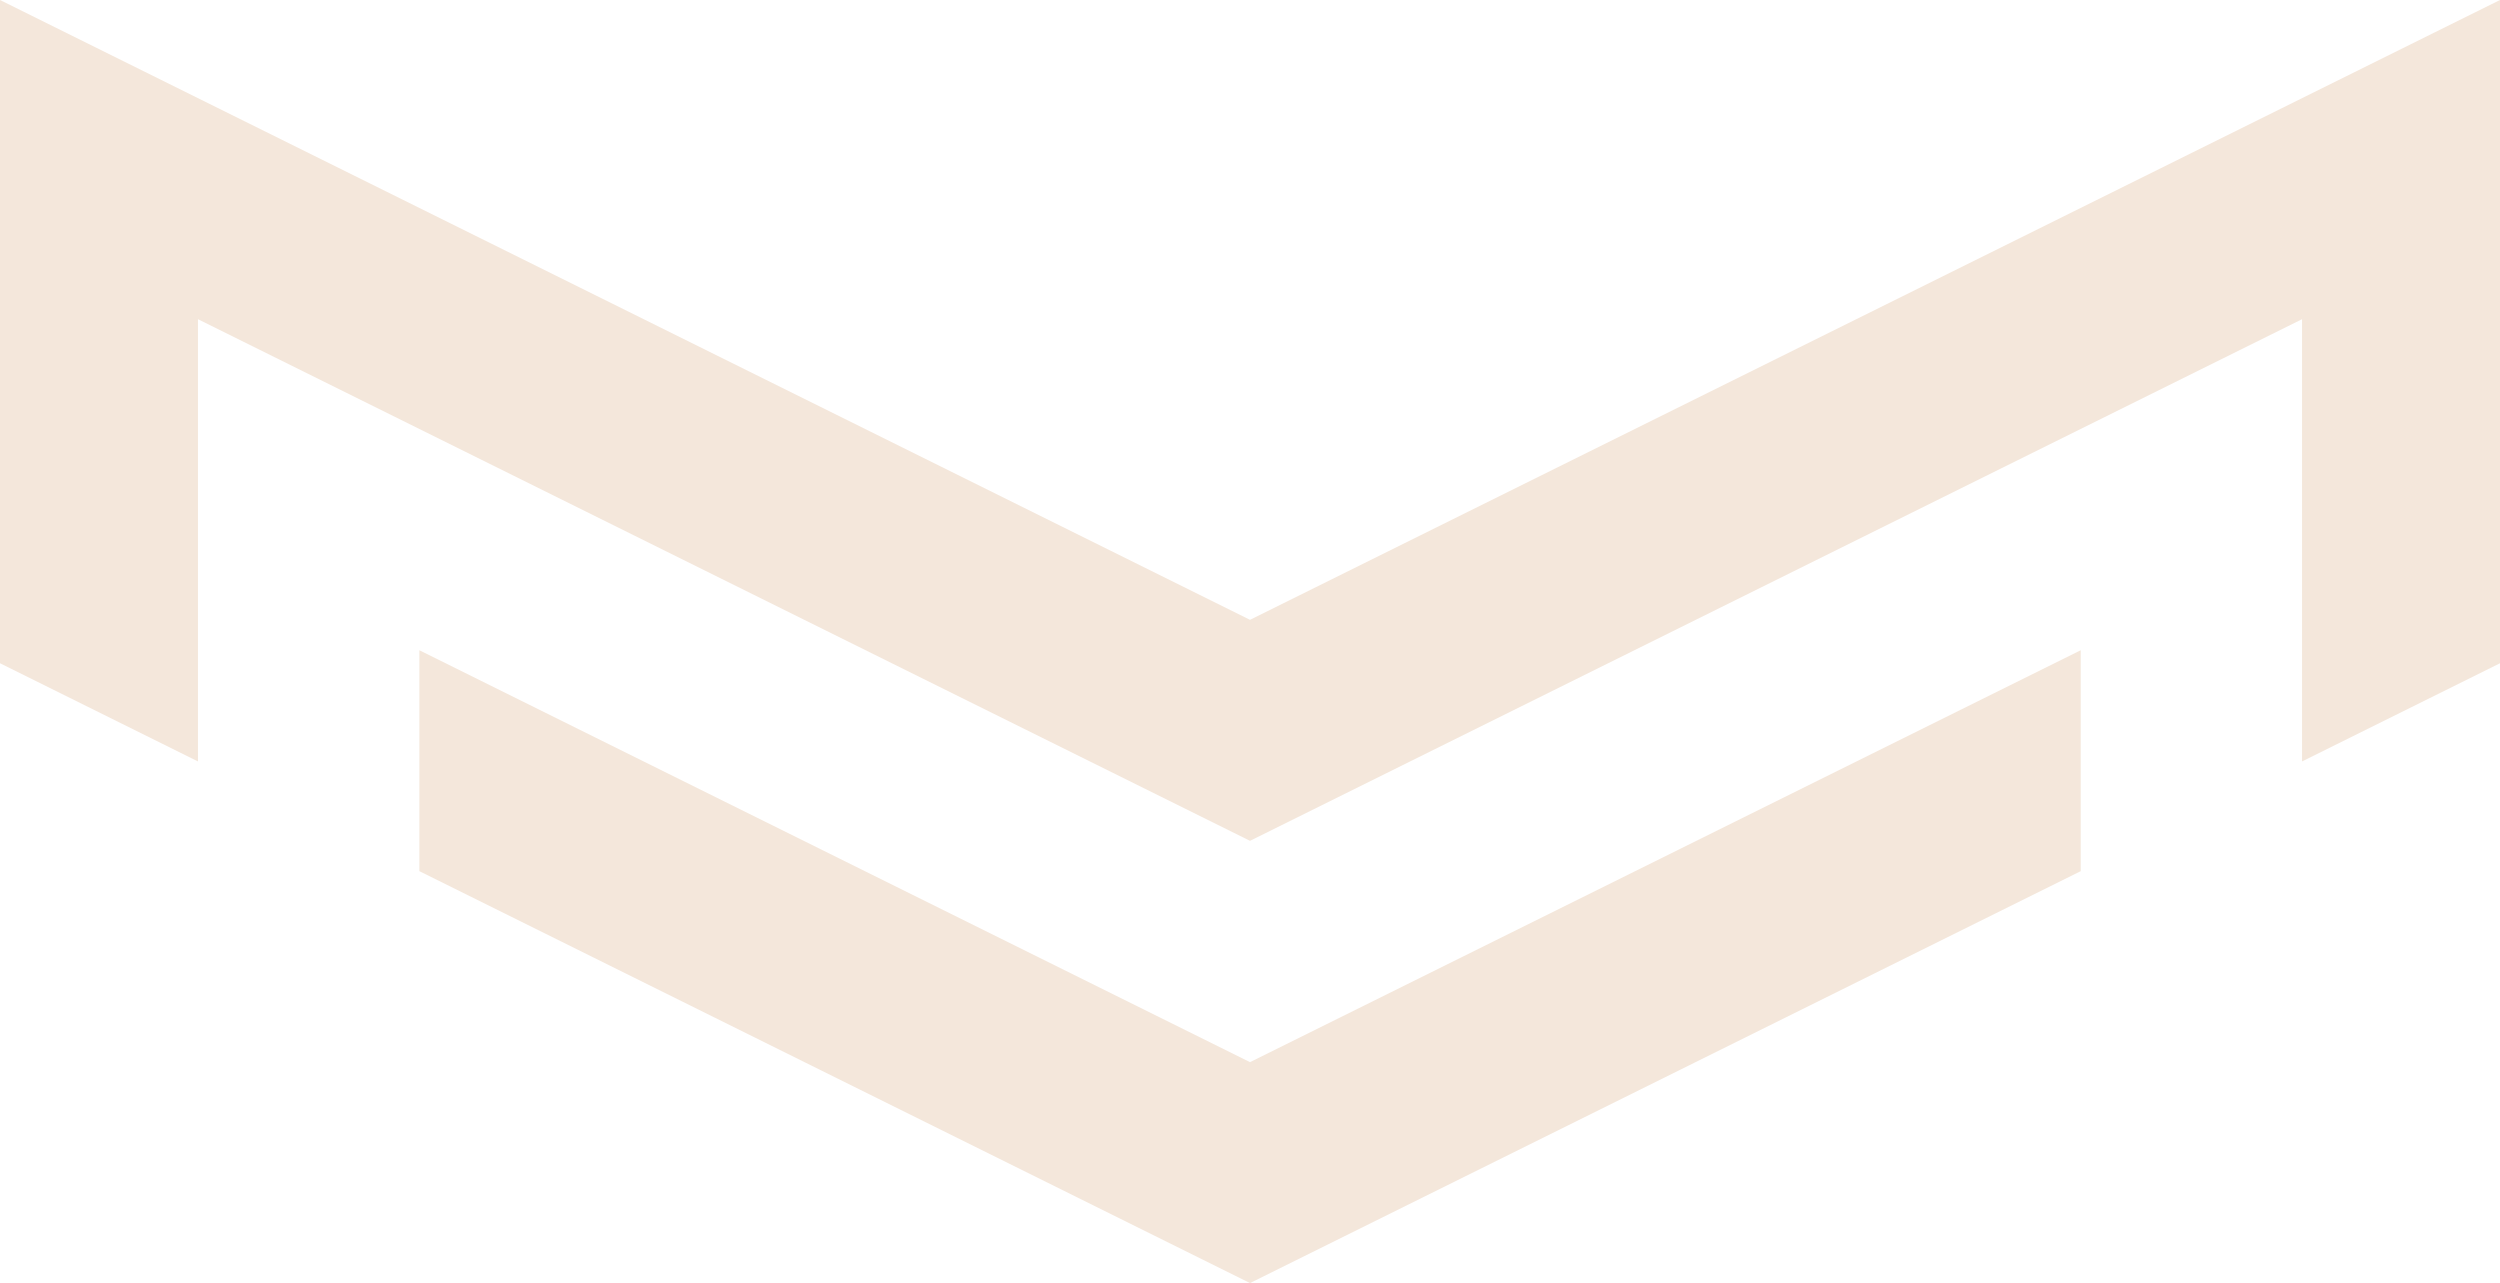 <svg xmlns="http://www.w3.org/2000/svg" id="Layer_1" viewBox="0 0 319 163.73"><defs><style>.cls-1{fill:#f4e7db;}</style></defs><g id="Group_155"><path id="Path_5011" class="cls-1" d="m159.5,135.53l-105.99-52.56v28.19l105.99,52.56,106-52.56v-28.19l-106,52.56Z"></path><path id="Path_5012" class="cls-1" d="m319,0l-159.5,79.09L0,0v84.63l25.26,12.53v-56.43l134.24,66.56,134.24-66.56v56.43l25.26-12.53V0Z"></path></g></svg>